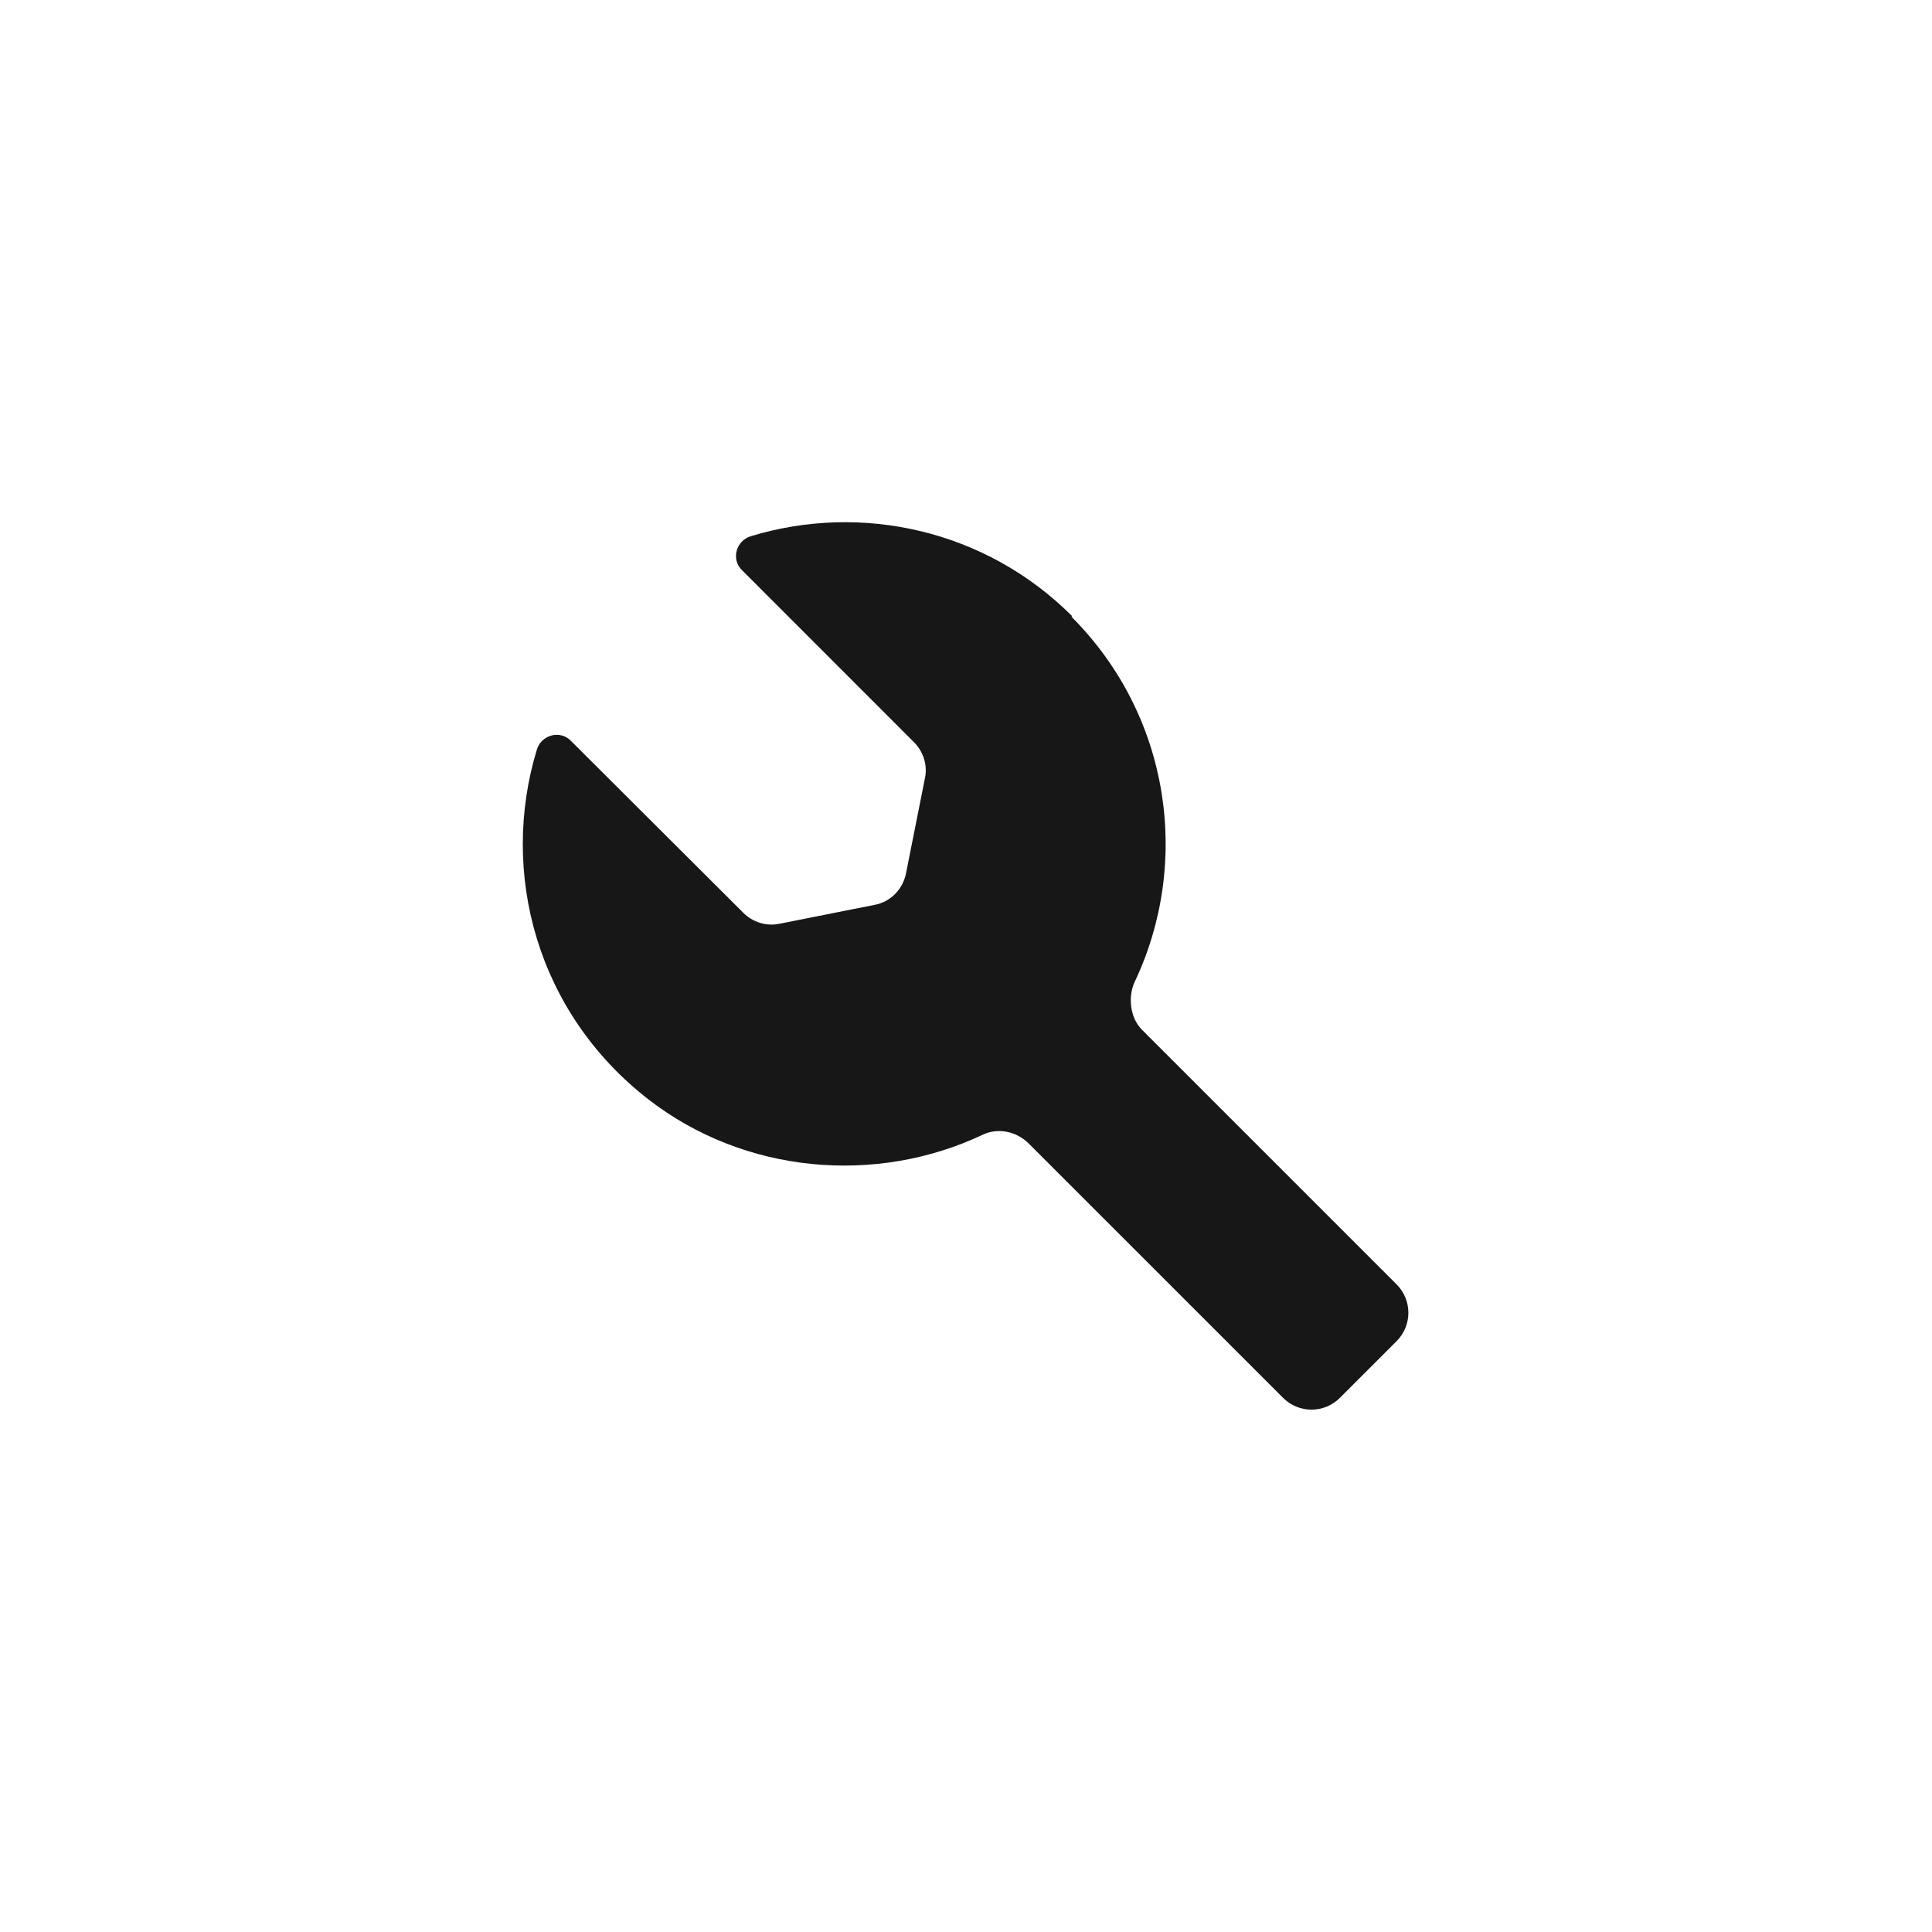 <svg width="62" height="62" viewBox="0 0 62 62" fill="none" xmlns="http://www.w3.org/2000/svg">
<path d="M24.1 17.206C27.627 16.134 31.618 16.985 34.408 19.775L34.382 19.789C37.559 22.966 38.231 27.681 36.41 31.517C36.191 31.995 36.268 32.667 36.642 33.041L44.819 41.218C45.322 41.721 45.322 42.535 44.819 43.039L42.997 44.86C42.494 45.363 41.681 45.363 41.177 44.86L33.013 36.697C32.626 36.309 32.031 36.18 31.54 36.413C28.104 38.04 23.893 37.665 20.819 35.289C17.216 32.499 16.028 27.991 17.23 24.051C17.372 23.586 17.965 23.419 18.314 23.767L23.856 29.295C24.153 29.592 24.591 29.734 25.017 29.644L28.066 29.038C28.57 28.947 28.971 28.546 29.074 28.03L29.681 24.981C29.771 24.568 29.641 24.129 29.331 23.819L23.804 18.29C23.455 17.942 23.623 17.348 24.1 17.206Z" fill="#171717"/>
</svg>
